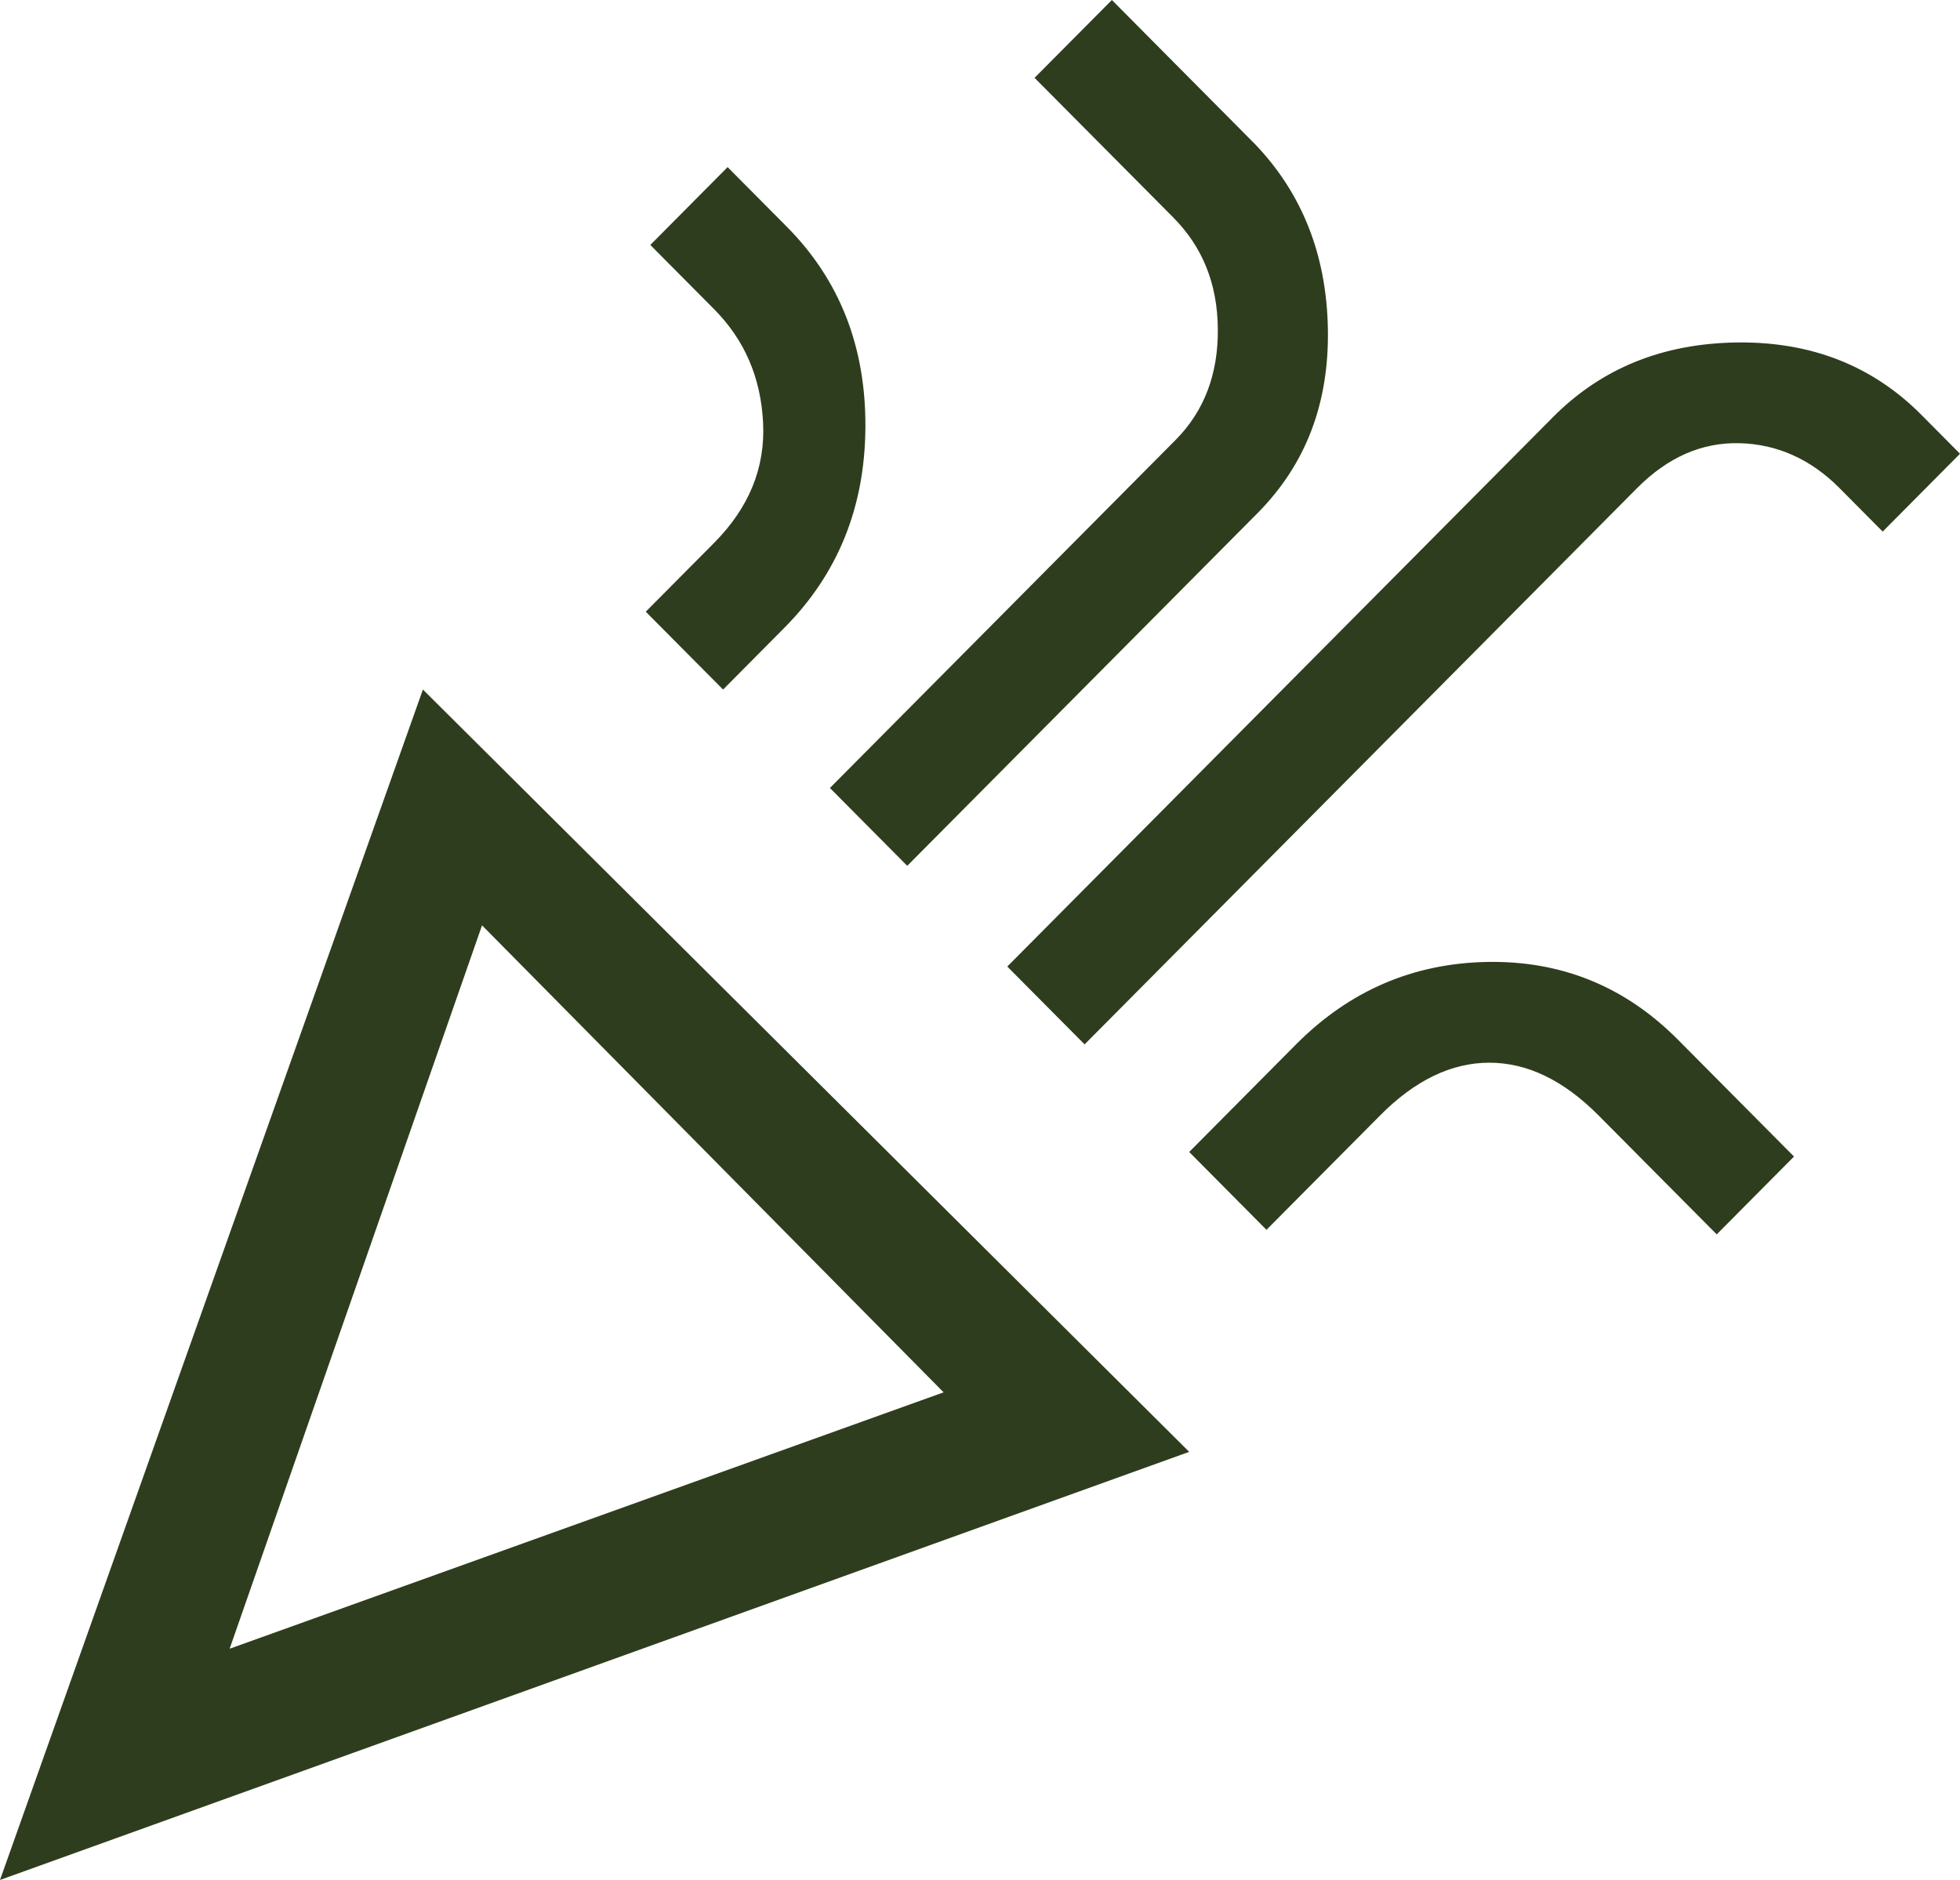 <svg width="49" height="47" viewBox="0 0 49 47" fill="none" xmlns="http://www.w3.org/2000/svg">
<path d="M0 47L10.573 17.239L29.73 36.297L0 47ZM5.741 41.219L23.59 34.809L12.051 23.134L5.741 41.219ZM27.115 26.11L25.182 24.164L38.825 10.428C40.041 9.203 41.576 8.585 43.429 8.562C45.282 8.539 46.817 9.146 48.034 10.371L49 11.344L47.067 13.29L45.987 12.202C45.271 11.481 44.43 11.103 43.486 11.08C42.542 11.057 41.69 11.435 40.928 12.202L27.115 26.11ZM18.077 17.239L16.144 15.293L17.849 13.576C18.725 12.694 19.134 11.698 19.077 10.565C19.02 9.432 18.611 8.493 17.849 7.726L16.258 6.124L18.19 4.178L19.668 5.666C20.998 7.005 21.646 8.677 21.635 10.68C21.624 12.683 20.942 14.354 19.611 15.693L18.077 17.239ZM22.681 21.646L20.748 19.7L29.389 11C30.105 10.279 30.457 9.352 30.446 8.219C30.435 7.085 30.059 6.17 29.332 5.437L25.864 1.946L27.797 0L31.378 3.606C32.549 4.83 33.163 6.364 33.197 8.219C33.231 10.073 32.651 11.607 31.435 12.832L22.681 21.646ZM31.662 30.746L29.73 28.8L32.401 26.11C33.732 24.771 35.323 24.084 37.176 24.049C39.029 24.015 40.621 24.656 41.951 25.995L44.85 28.914L42.918 30.86L39.962 27.884C39.086 27.003 38.177 26.568 37.233 26.568C36.29 26.568 35.38 27.003 34.505 27.884L31.662 30.746Z" fill="#2E3D1D"/>
</svg>
